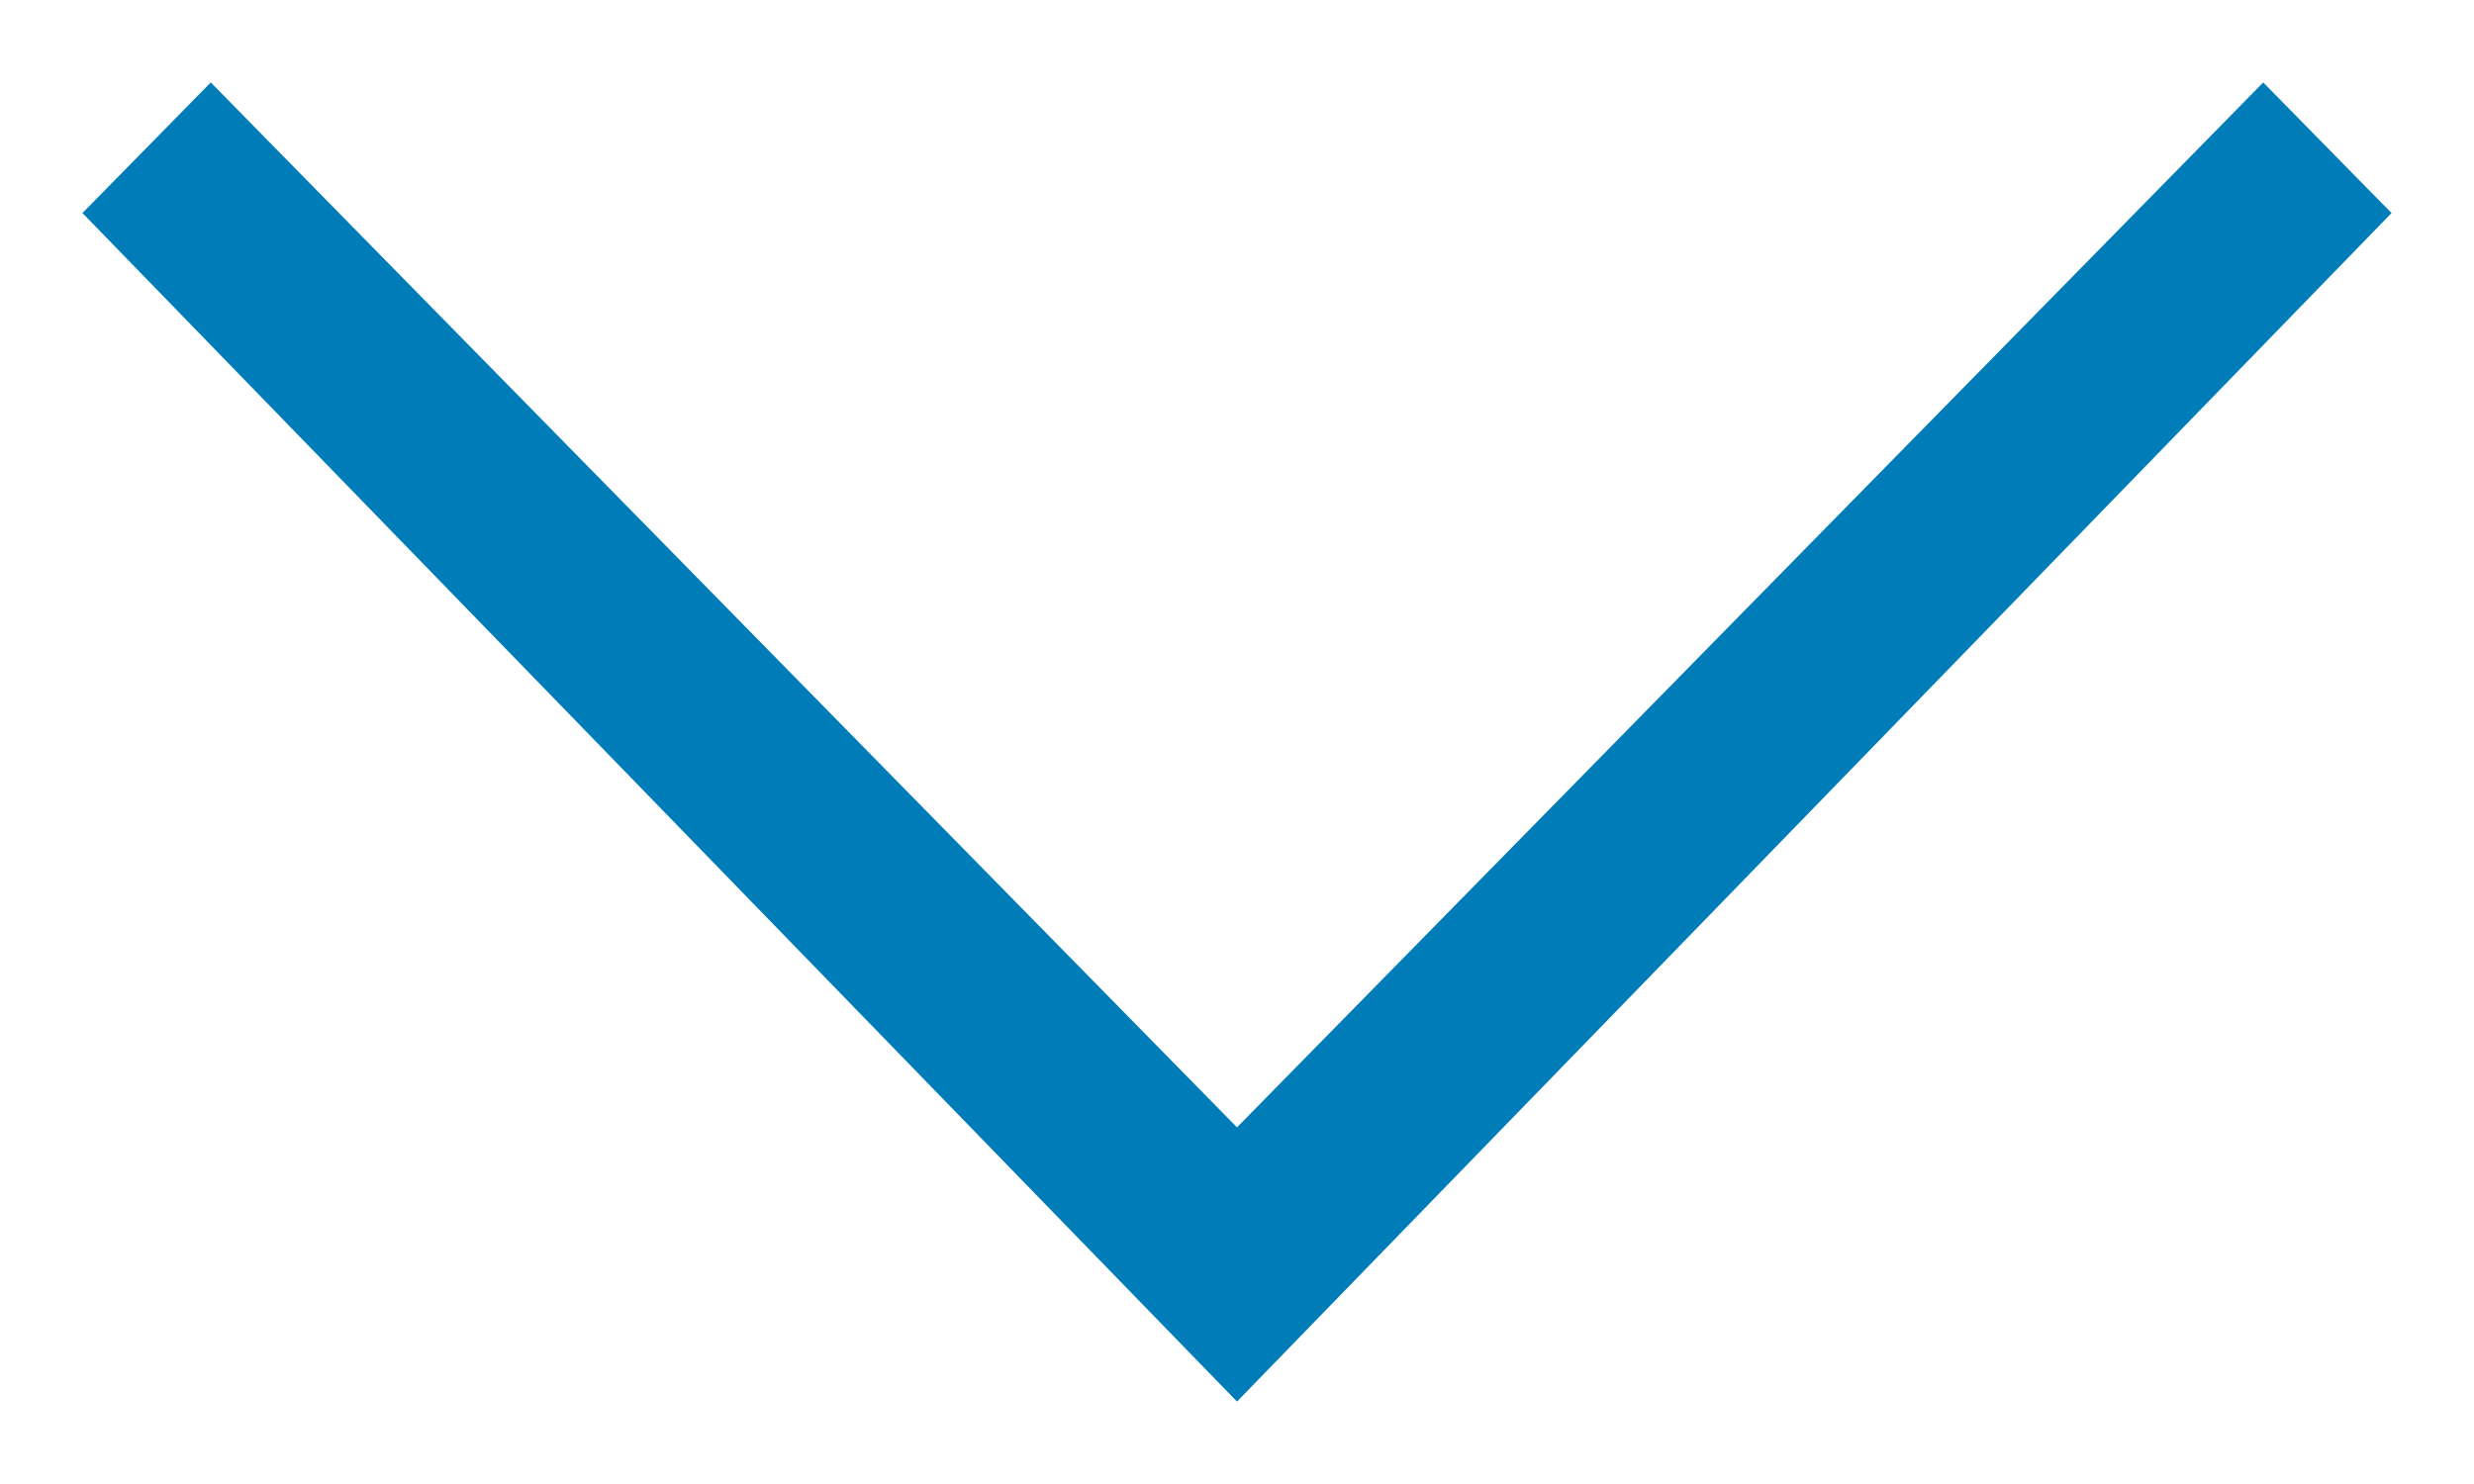 <svg width="15" height="9" viewBox="0 0 15 9" fill="none" xmlns="http://www.w3.org/2000/svg">
<path id="Vector" d="M0.5 1.292L1.278 0.5L7.5 6.837L13.722 0.5L14.5 1.292L7.5 8.5L0.5 1.292Z" fill="#007DB8"/>
</svg>
